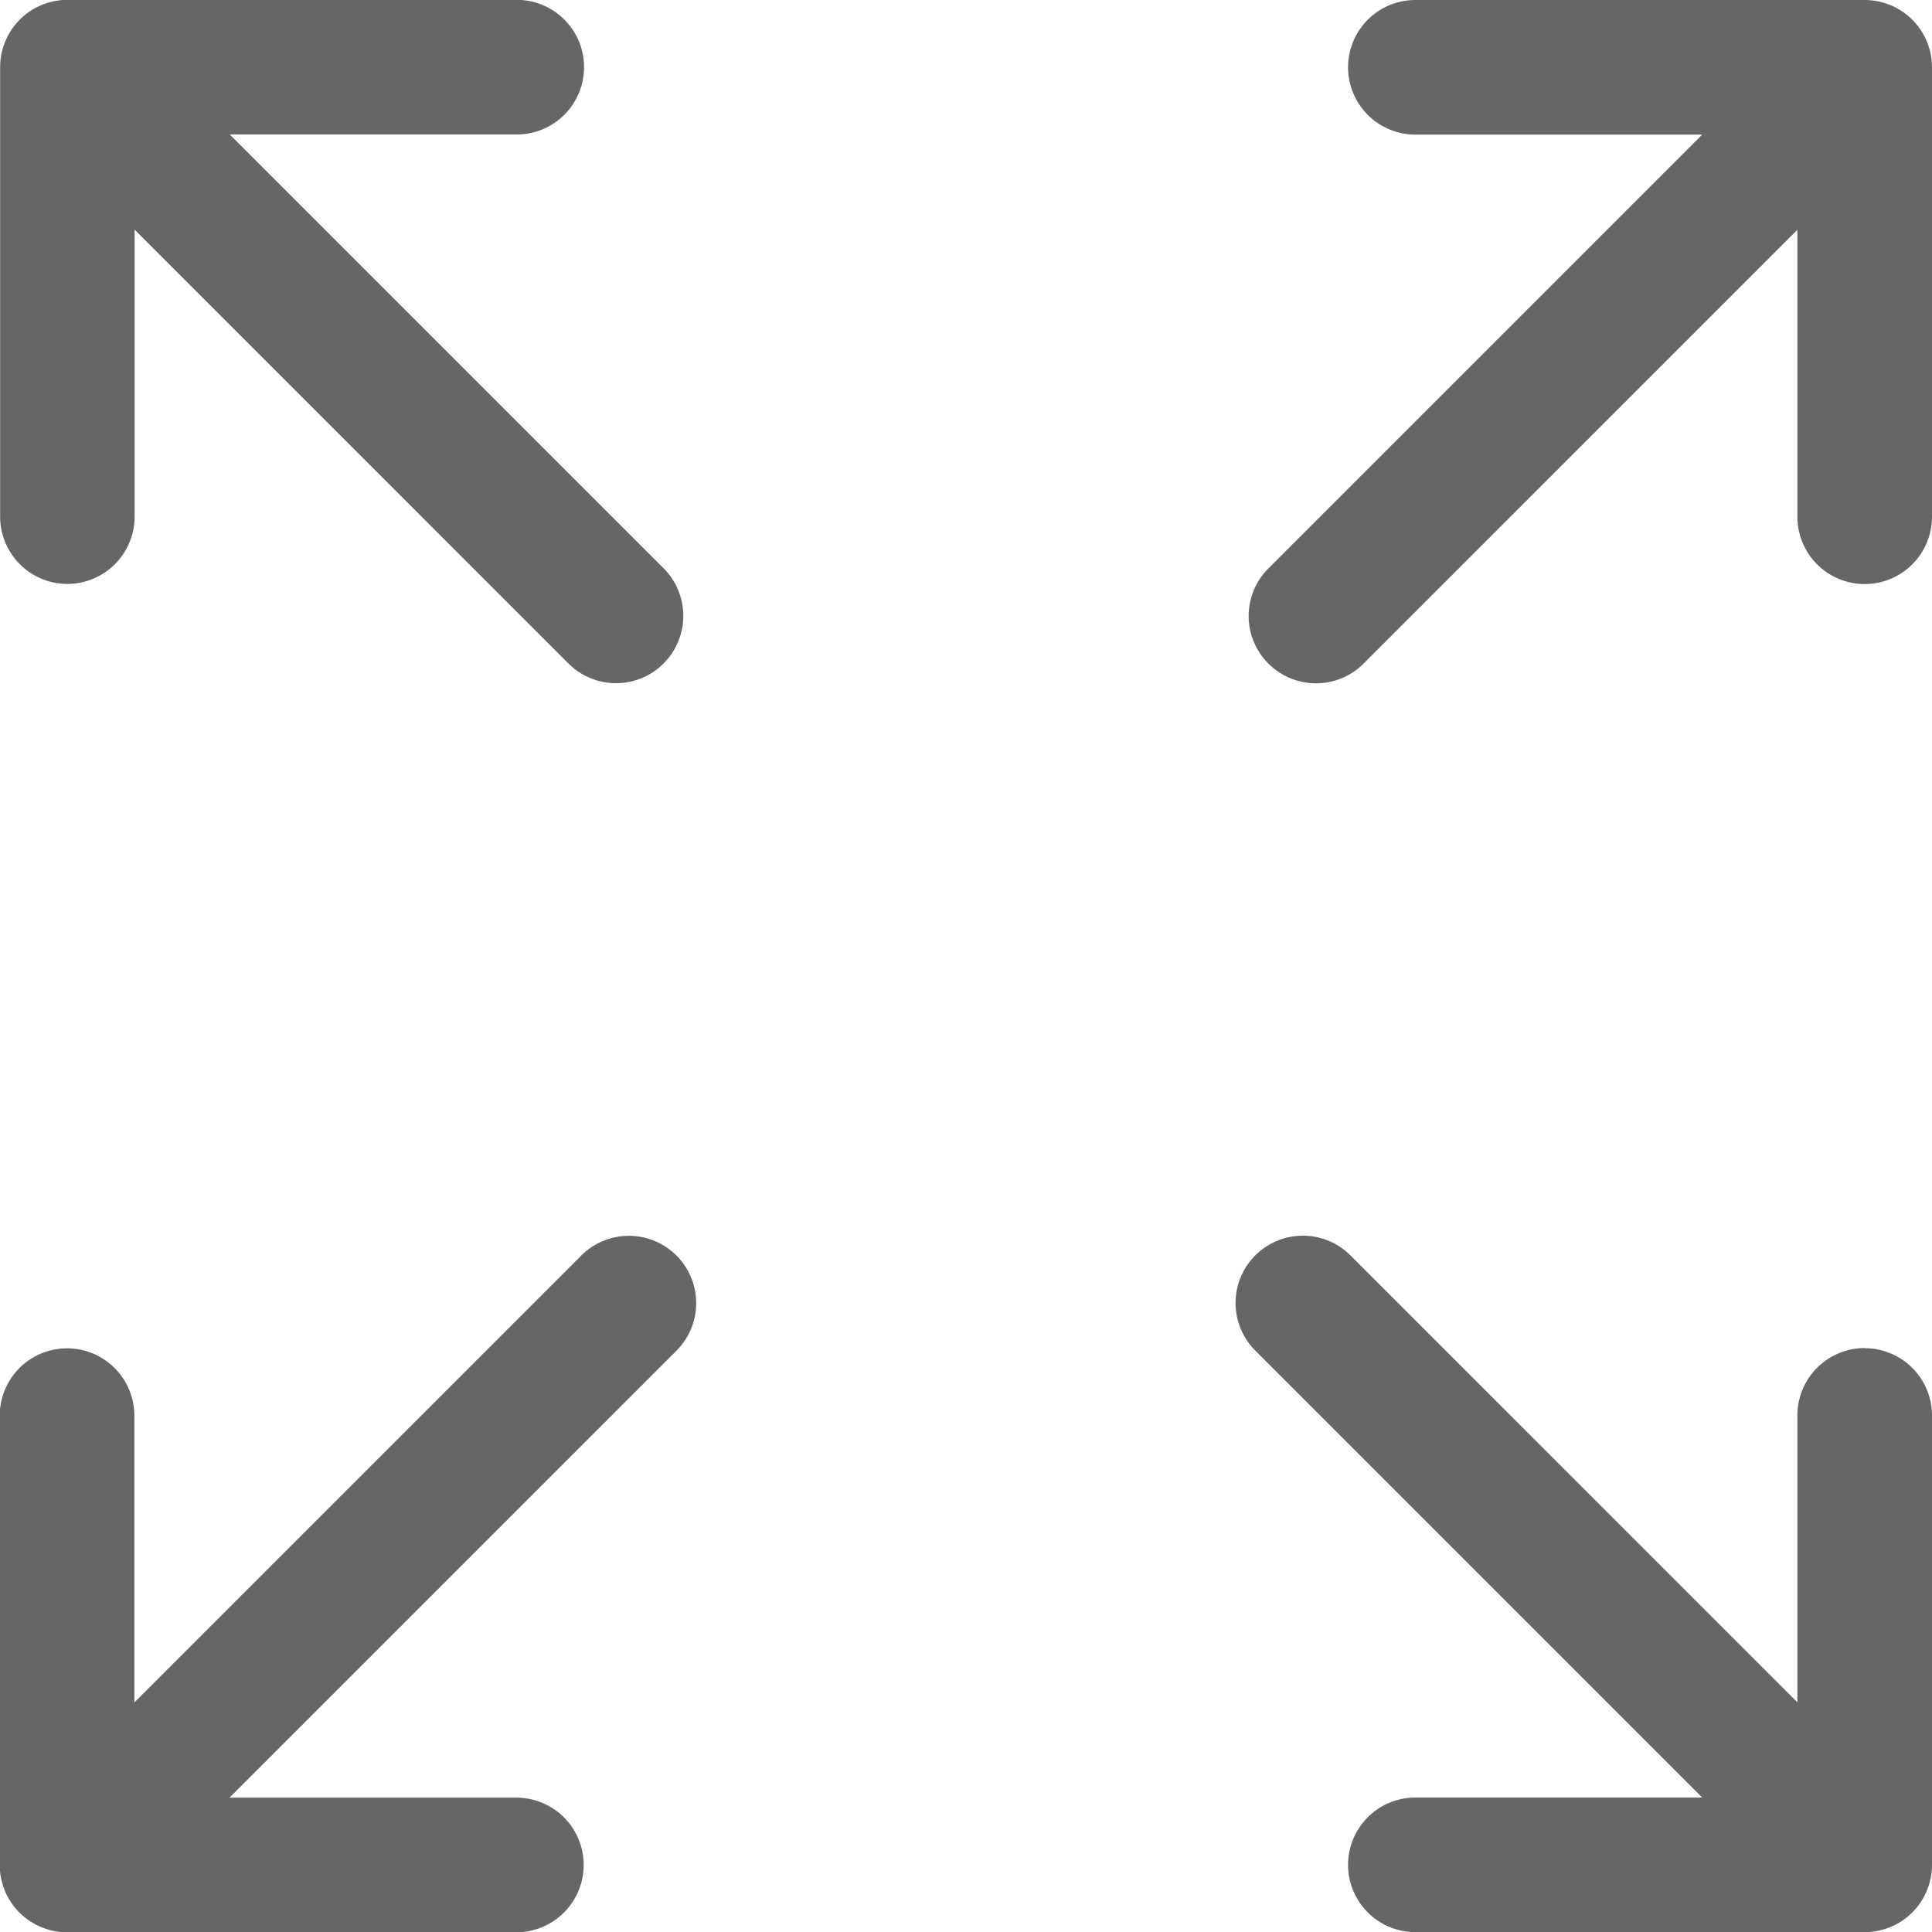 <svg xmlns="http://www.w3.org/2000/svg" width="14.697" height="14.697" viewBox="0 0 14.697 14.697">
  <g transform="translate(0)">
    <path d="M-653.988,1227.165a.512.512,0,0,0,.512-.512v-2.183l3.3,3.3a.51.51,0,0,0,.362.15.511.511,0,0,0,.362-.15.512.512,0,0,0,0-.724l-3.3-3.3h2.183a.512.512,0,0,0,.512-.512.512.512,0,0,0-.512-.512h-3.418a.512.512,0,0,0-.512.512v3.419a.512.512,0,0,0,.512.512Zm0,0" transform="translate(654.5 -1222.723)" fill="#666"/>
    <path d="M-539.513,1333.776a.512.512,0,0,0-.512.512v2.183l-3.4-3.4a.512.512,0,0,0-.724,0,.512.512,0,0,0,0,.724l3.4,3.4h-2.182a.512.512,0,0,0-.512.512.512.512,0,0,0,.512.512h3.418a.512.512,0,0,0,.512-.512v-3.418a.512.512,0,0,0-.512-.512Zm0,0" transform="translate(553.698 -1323.521)" fill="#666"/>
    <path d="M-650.074,1333.072l-3.4,3.4v-2.182a.512.512,0,0,0-.512-.512.512.512,0,0,0-.512.512v3.418a.512.512,0,0,0,.512.512h3.418a.512.512,0,0,0,.512-.512.512.512,0,0,0-.512-.512h-2.182l3.4-3.4a.512.512,0,0,0,0-.724.512.512,0,0,0-.724,0Zm0,0" transform="translate(654.496 -1323.521)" fill="#666"/>
    <path d="M-538.42,1222.723h-3.418a.512.512,0,0,0-.512.512.512.512,0,0,0,.512.512h2.182l-3.3,3.3a.511.511,0,0,0,0,.724.51.51,0,0,0,.362.15.51.51,0,0,0,.362-.15l3.3-3.3v2.183a.512.512,0,0,0,.512.512.512.512,0,0,0,.512-.512v-3.419a.512.512,0,0,0-.512-.512Zm0,0" transform="translate(552.605 -1222.723)" fill="#666"/>
  </g>
</svg>